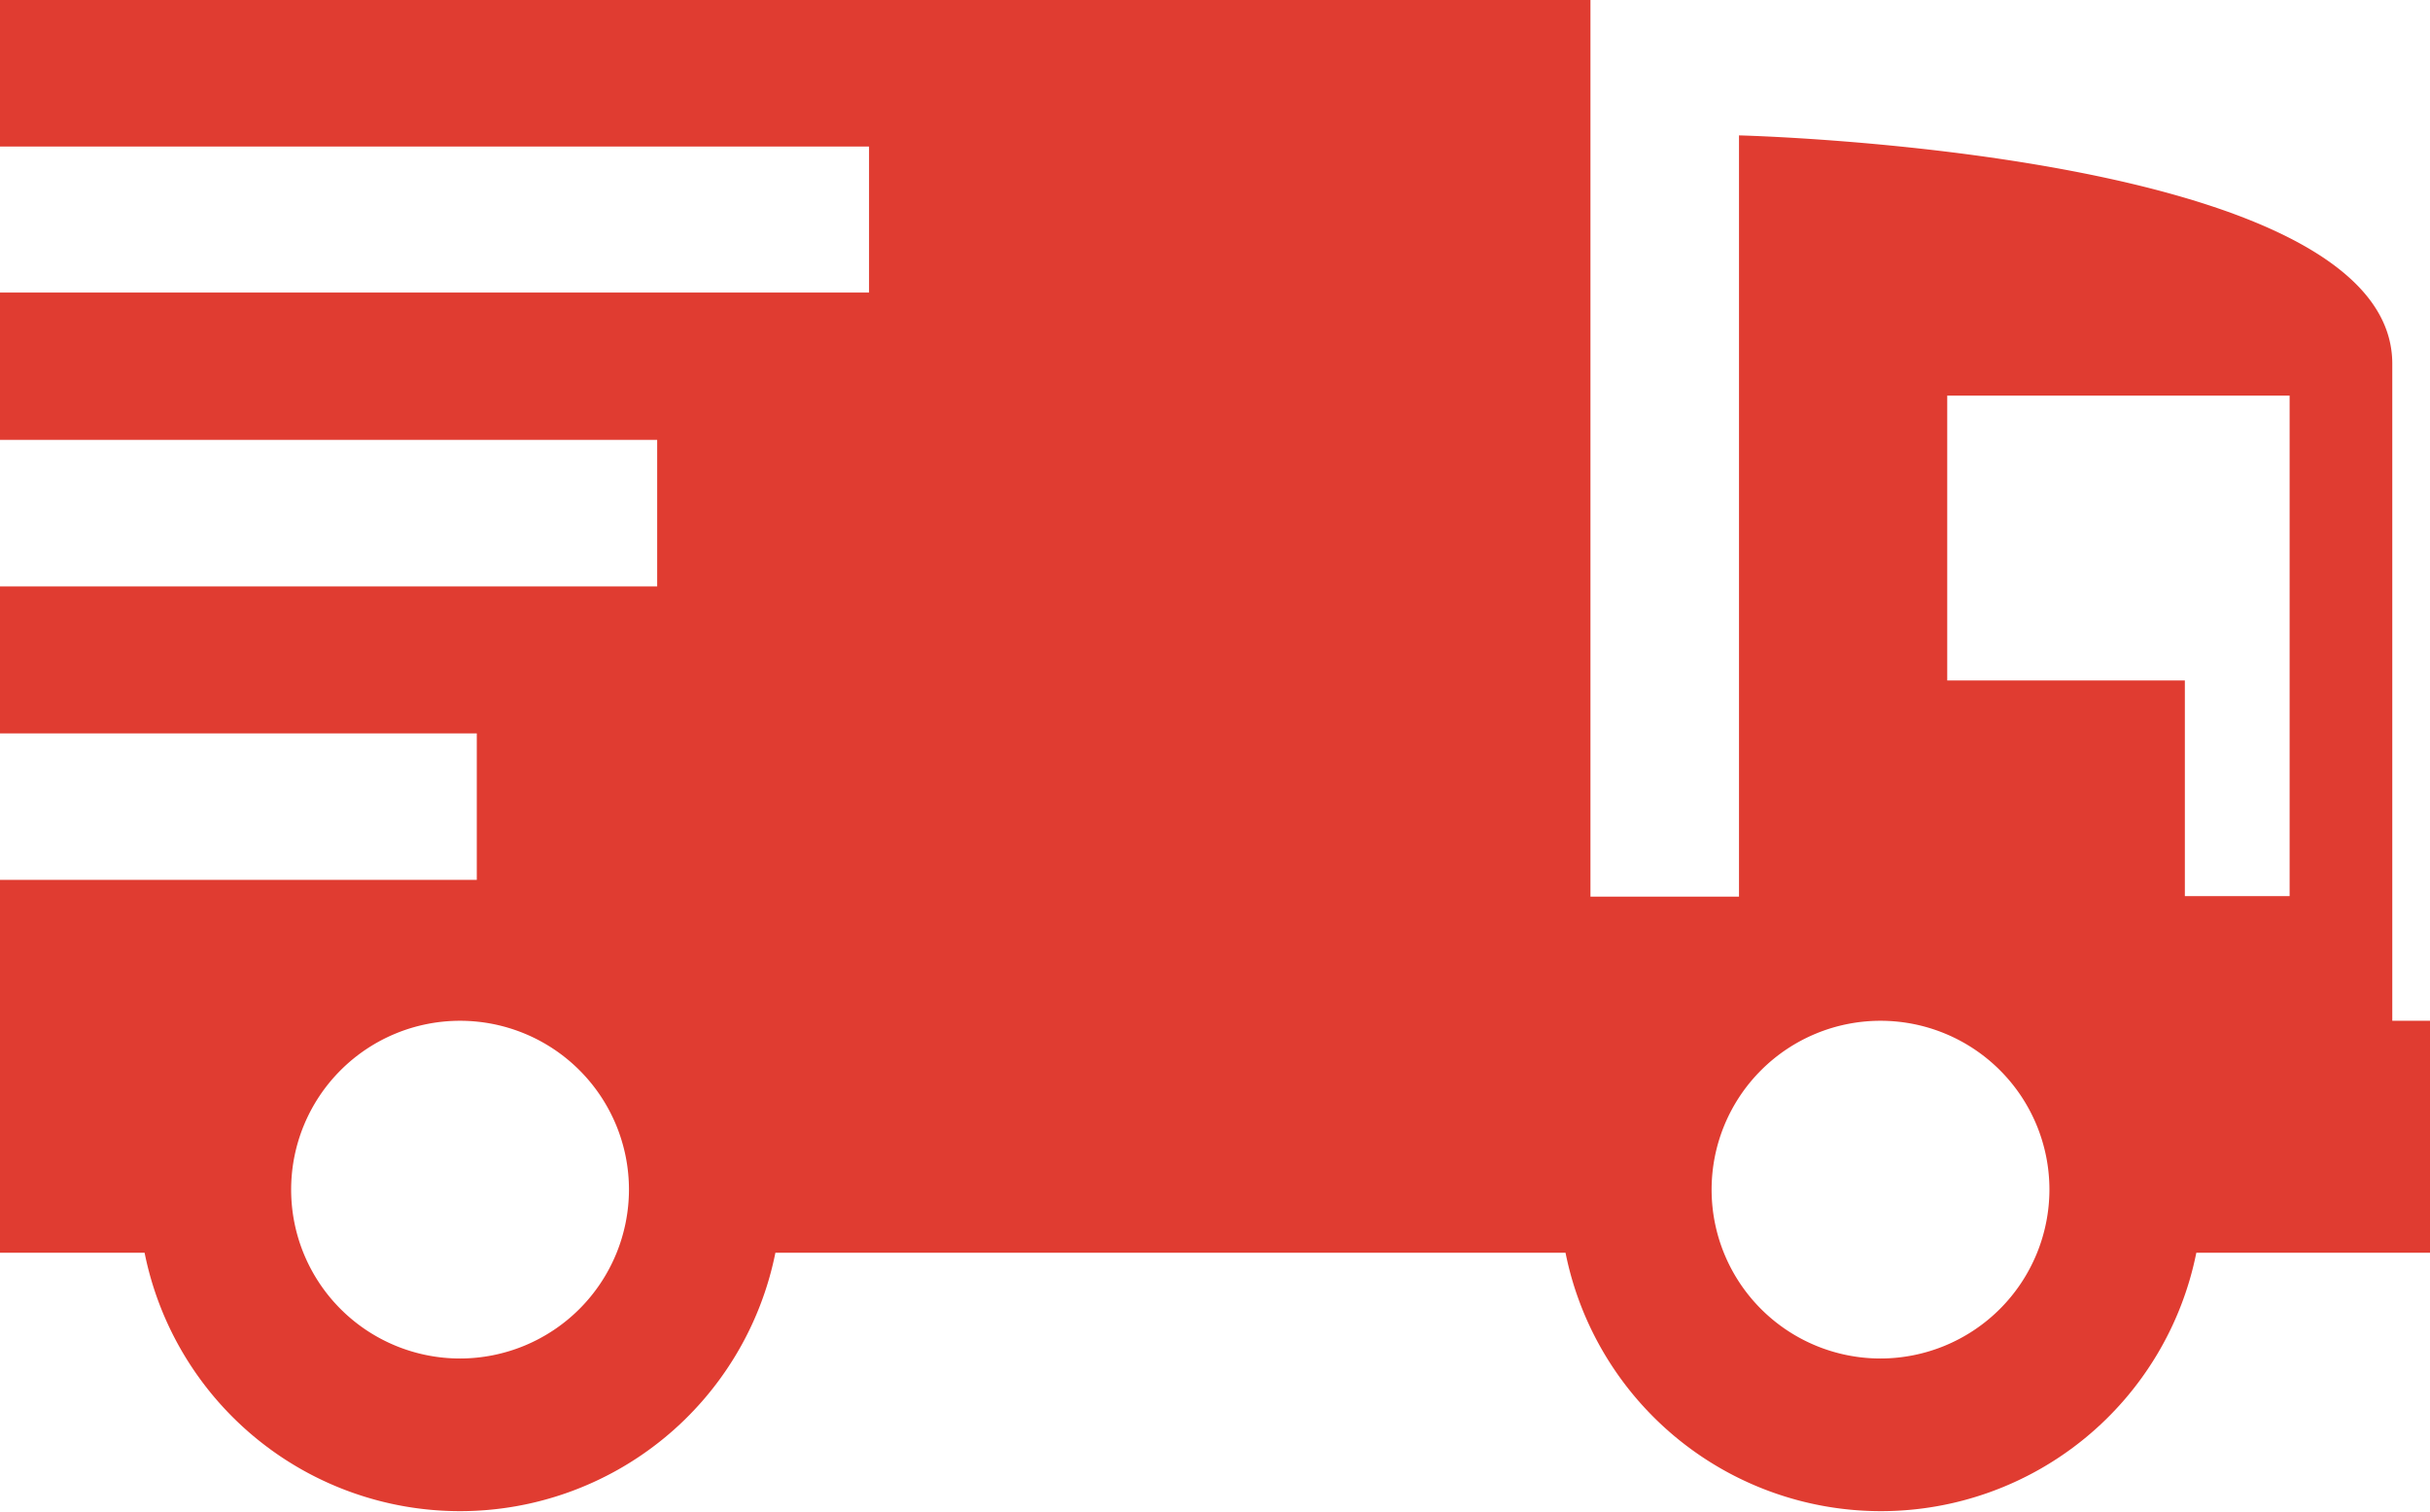 <svg data-name="Road Icon" xmlns="http://www.w3.org/2000/svg" viewBox="0 0 21.331 12.917" preserveAspectRatio="xMidYMin slice" width="45" height="28"> 
  <path fill="#E03C31" id="icon-road-35" d="M20.723,8.719V3.108c0-1.817-5.581-1.951-5.581-1.951V7.662H13.873V0H.026V1.252H7.71V2.5H.026V3.759H5.9V5.011H.026V6.267H4.359V7.519H.026v1.2H0v1.986H1.521a2.748,2.748,0,0,0,5.389,0h6.75a2.748,2.748,0,0,0,5.389,0h2.282V8.723h-.608ZM4.216,11.609a1.443,1.443,0,1,1,1.443-1.443A1.445,1.445,0,0,1,4.216,11.609Zm12.135,0a1.443,1.443,0,1,1,1.443-1.443A1.445,1.445,0,0,1,16.351,11.609Zm3.5-3.951h-.9V5.815h-2.03V3.381h2.925V7.658Z"></path>
</svg>